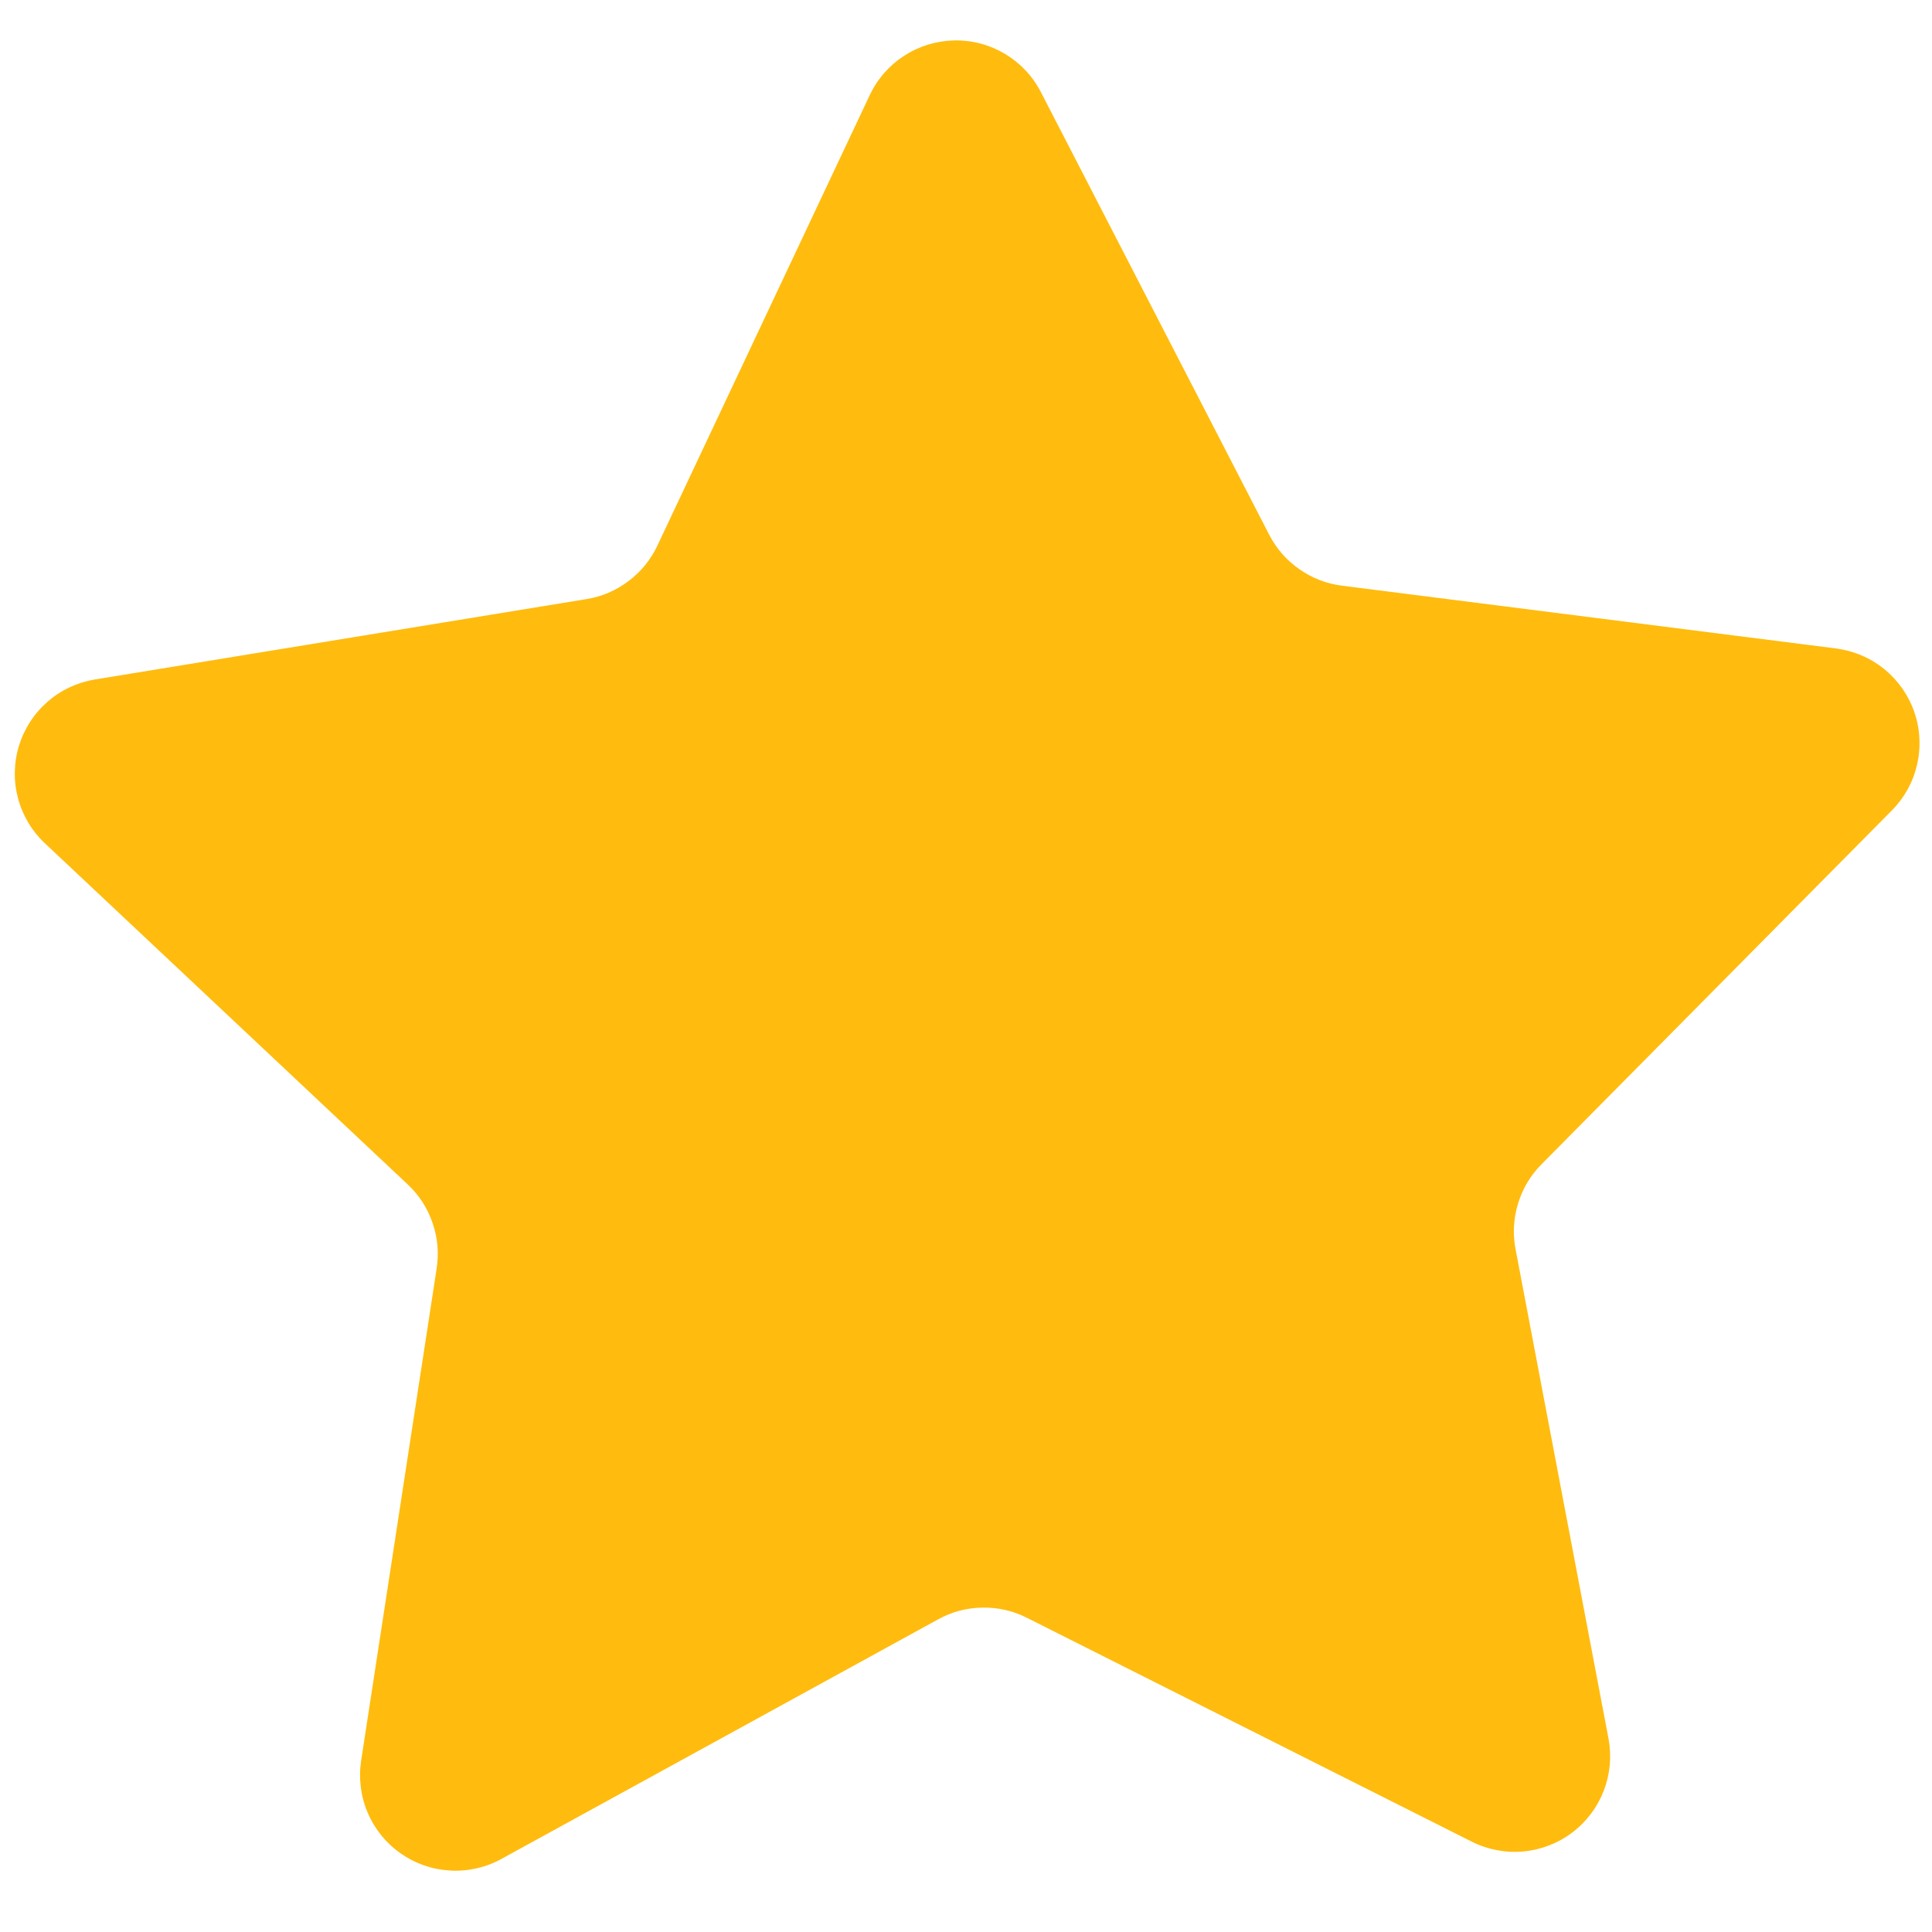 <svg version="1.0" preserveAspectRatio="xMidYMid meet" height="180" viewBox="0 0 135 135" zoomAndPan="magnify" width="180" xmlns:xlink="http://www.w3.org/1999/xlink" xmlns="http://www.w3.org/2000/svg"><defs><clipPath id="77ed53cb28"><path clip-rule="nonzero" d="M 1 2.68 L 134.504 2.68 L 134.504 131 L 1 131 Z M 1 2.68"></path></clipPath></defs><g clip-path="url(#77ed53cb28)"><path fill-rule="nonzero" fill-opacity="1" d="M 102.84 128.688 L 71.754 113.043 C 70.773 112.551 69.734 112.312 68.637 112.332 C 67.539 112.352 66.508 112.625 65.547 113.156 L 35.035 129.895 C 34.492 130.195 33.914 130.414 33.309 130.551 C 32.699 130.688 32.086 130.742 31.465 130.707 C 30.844 130.672 30.238 130.555 29.652 130.352 C 29.062 130.148 28.512 129.867 28.004 129.512 C 27.492 129.156 27.043 128.734 26.648 128.254 C 26.258 127.77 25.938 127.242 25.695 126.668 C 25.449 126.098 25.289 125.504 25.211 124.887 C 25.133 124.27 25.141 123.652 25.234 123.035 L 30.512 88.629 C 30.676 87.547 30.582 86.484 30.223 85.445 C 29.867 84.41 29.289 83.516 28.488 82.762 L 3.133 58.922 C 2.68 58.496 2.293 58.016 1.973 57.48 C 1.656 56.945 1.418 56.379 1.258 55.777 C 1.098 55.176 1.023 54.566 1.035 53.941 C 1.047 53.32 1.141 52.711 1.324 52.117 C 1.508 51.52 1.766 50.961 2.105 50.441 C 2.441 49.918 2.844 49.453 3.312 49.043 C 3.781 48.633 4.297 48.293 4.859 48.031 C 5.422 47.766 6.012 47.582 6.625 47.48 L 40.973 41.863 C 42.055 41.688 43.035 41.27 43.91 40.609 C 44.785 39.953 45.461 39.125 45.93 38.137 L 60.773 6.648 C 61.039 6.086 61.375 5.57 61.785 5.102 C 62.195 4.633 62.66 4.23 63.184 3.895 C 63.707 3.555 64.266 3.297 64.859 3.113 C 65.457 2.934 66.066 2.836 66.688 2.824 C 67.309 2.812 67.922 2.887 68.523 3.047 C 69.125 3.207 69.691 3.449 70.227 3.766 C 70.762 4.086 71.242 4.473 71.668 4.926 C 72.094 5.379 72.449 5.883 72.734 6.438 L 88.688 37.367 C 89.191 38.34 89.895 39.145 90.793 39.773 C 91.691 40.402 92.688 40.785 93.773 40.926 L 128.301 45.312 C 128.918 45.395 129.512 45.555 130.082 45.801 C 130.656 46.043 131.184 46.363 131.668 46.754 C 132.148 47.148 132.57 47.602 132.926 48.109 C 133.281 48.621 133.562 49.168 133.766 49.758 C 133.969 50.348 134.086 50.949 134.117 51.574 C 134.152 52.195 134.098 52.809 133.961 53.414 C 133.824 54.02 133.605 54.598 133.305 55.145 C 133.004 55.688 132.637 56.184 132.199 56.625 L 107.715 81.355 C 106.941 82.137 106.395 83.051 106.074 84.102 C 105.754 85.152 105.695 86.215 105.902 87.293 L 112.395 121.484 C 112.508 122.098 112.539 122.711 112.484 123.332 C 112.426 123.949 112.285 124.551 112.062 125.133 C 111.836 125.711 111.539 126.25 111.164 126.746 C 110.789 127.242 110.352 127.68 109.855 128.055 C 109.359 128.43 108.82 128.727 108.238 128.953 C 107.66 129.176 107.059 129.316 106.438 129.371 C 105.82 129.43 105.203 129.398 104.594 129.281 C 103.98 129.164 103.398 128.969 102.84 128.688 Z M 102.84 128.688" fill="#ffbc0e"></path></g></svg>